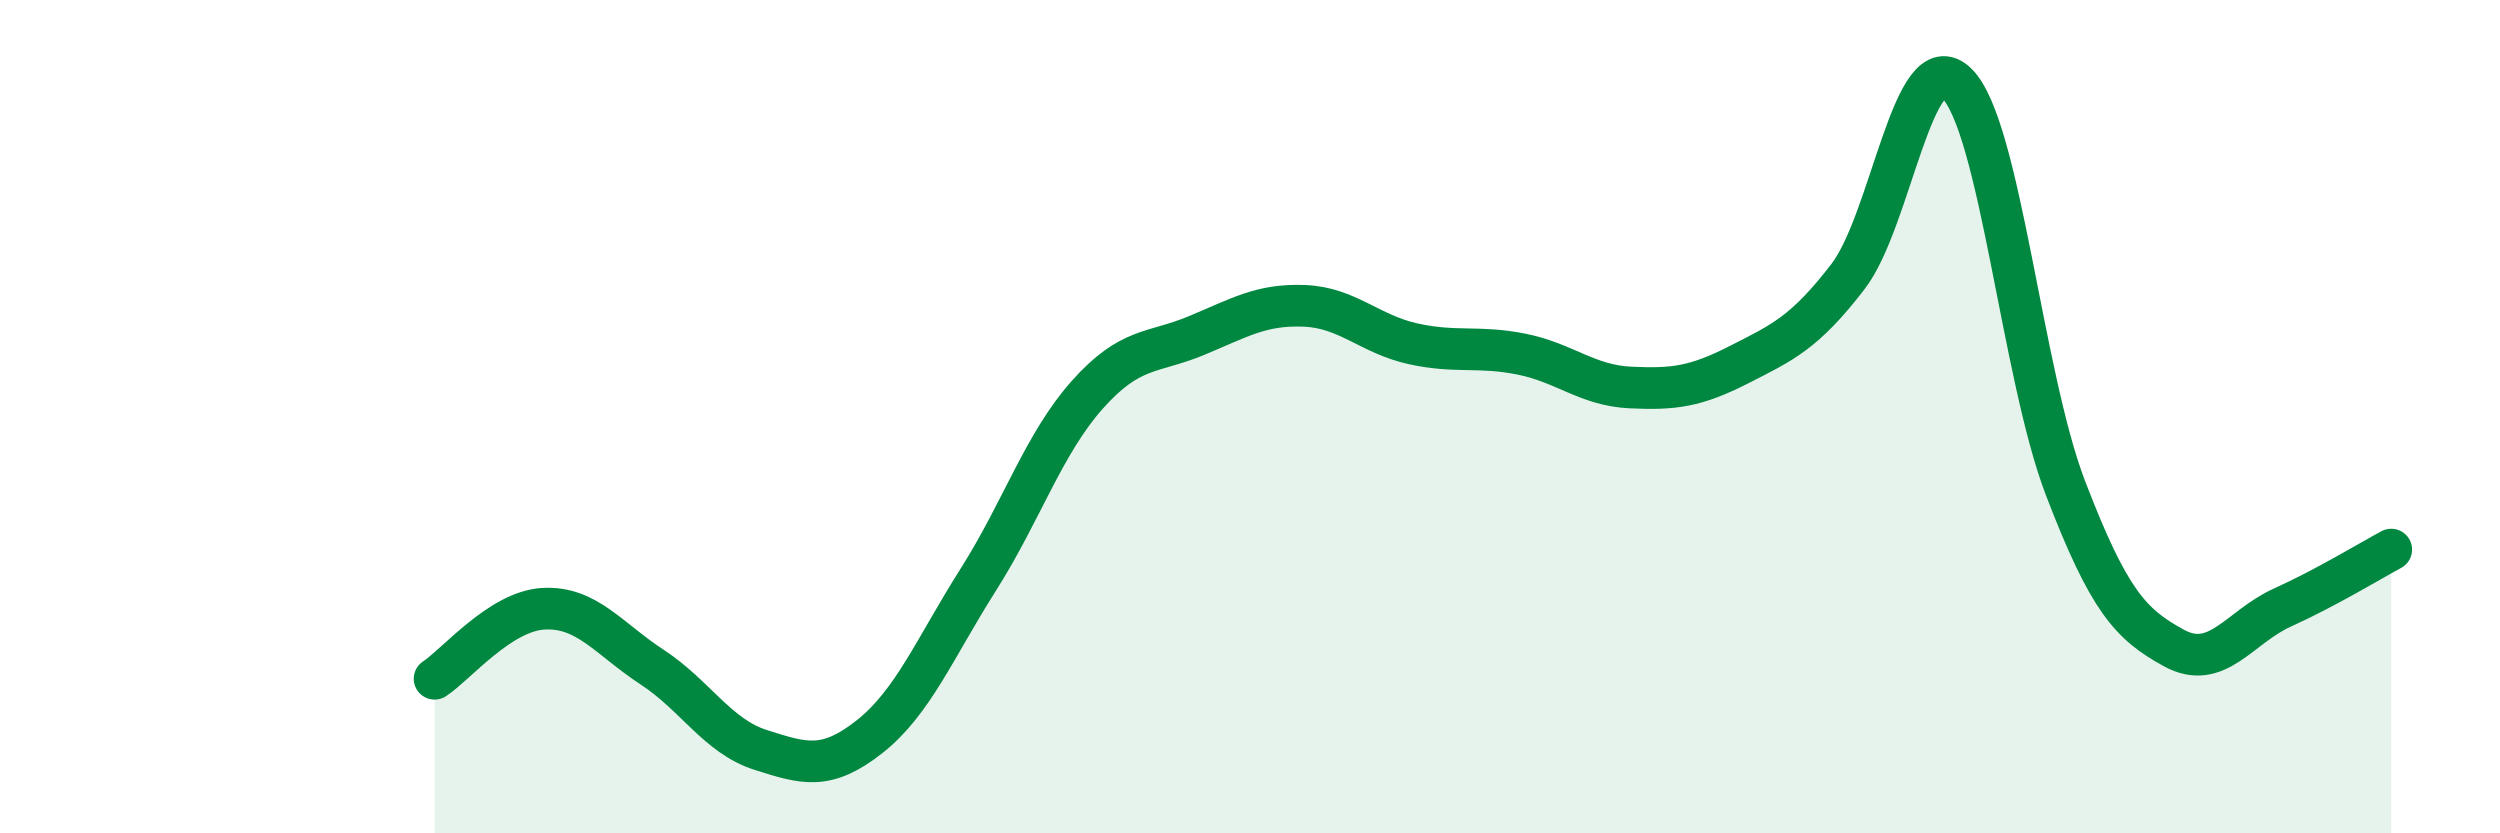 
    <svg width="60" height="20" viewBox="0 0 60 20" xmlns="http://www.w3.org/2000/svg">
      <path
        d="M 10.43,16.29 C 10.95,15.95 12,14.67 13.04,14.61 C 14.08,14.55 14.61,15.33 15.65,16.01 C 16.69,16.69 17.22,17.67 18.26,18 C 19.3,18.33 19.83,18.5 20.87,17.68 C 21.91,16.86 22.44,15.55 23.48,13.91 C 24.52,12.27 25.05,10.65 26.09,9.48 C 27.13,8.31 27.66,8.49 28.7,8.06 C 29.74,7.63 30.26,7.3 31.3,7.34 C 32.34,7.38 32.87,8.02 33.91,8.25 C 34.95,8.48 35.48,8.29 36.52,8.5 C 37.56,8.71 38.09,9.25 39.13,9.3 C 40.17,9.35 40.7,9.28 41.74,8.75 C 42.78,8.22 43.31,7.99 44.35,6.64 C 45.39,5.29 45.92,0.99 46.96,2 C 48,3.01 48.53,9 49.57,11.71 C 50.61,14.42 51.13,14.98 52.17,15.55 C 53.21,16.12 53.74,15.05 54.78,14.58 C 55.82,14.11 56.87,13.47 57.39,13.19L57.39 20L10.43 20Z"
        fill="#008740"
        opacity="0.1"
        stroke-linecap="round"
        stroke-linejoin="round"
      />
      <path
        d="M 10.43,16.29 C 10.95,15.95 12,14.67 13.04,14.61 C 14.08,14.55 14.61,15.33 15.65,16.01 C 16.69,16.69 17.22,17.67 18.26,18 C 19.3,18.33 19.83,18.5 20.87,17.68 C 21.91,16.86 22.44,15.55 23.48,13.91 C 24.52,12.27 25.05,10.65 26.09,9.48 C 27.13,8.31 27.66,8.49 28.7,8.06 C 29.74,7.63 30.26,7.3 31.3,7.34 C 32.34,7.38 32.87,8.02 33.91,8.25 C 34.95,8.48 35.48,8.29 36.52,8.5 C 37.56,8.71 38.09,9.25 39.13,9.3 C 40.17,9.35 40.7,9.28 41.74,8.75 C 42.78,8.22 43.31,7.99 44.35,6.64 C 45.39,5.29 45.92,0.99 46.96,2 C 48,3.01 48.53,9 49.57,11.71 C 50.61,14.42 51.13,14.98 52.17,15.55 C 53.21,16.12 53.74,15.05 54.78,14.58 C 55.82,14.11 56.87,13.47 57.39,13.19"
        stroke="#008740"
        stroke-width="1"
        fill="none"
        stroke-linecap="round"
        stroke-linejoin="round"
      />
    </svg>
  